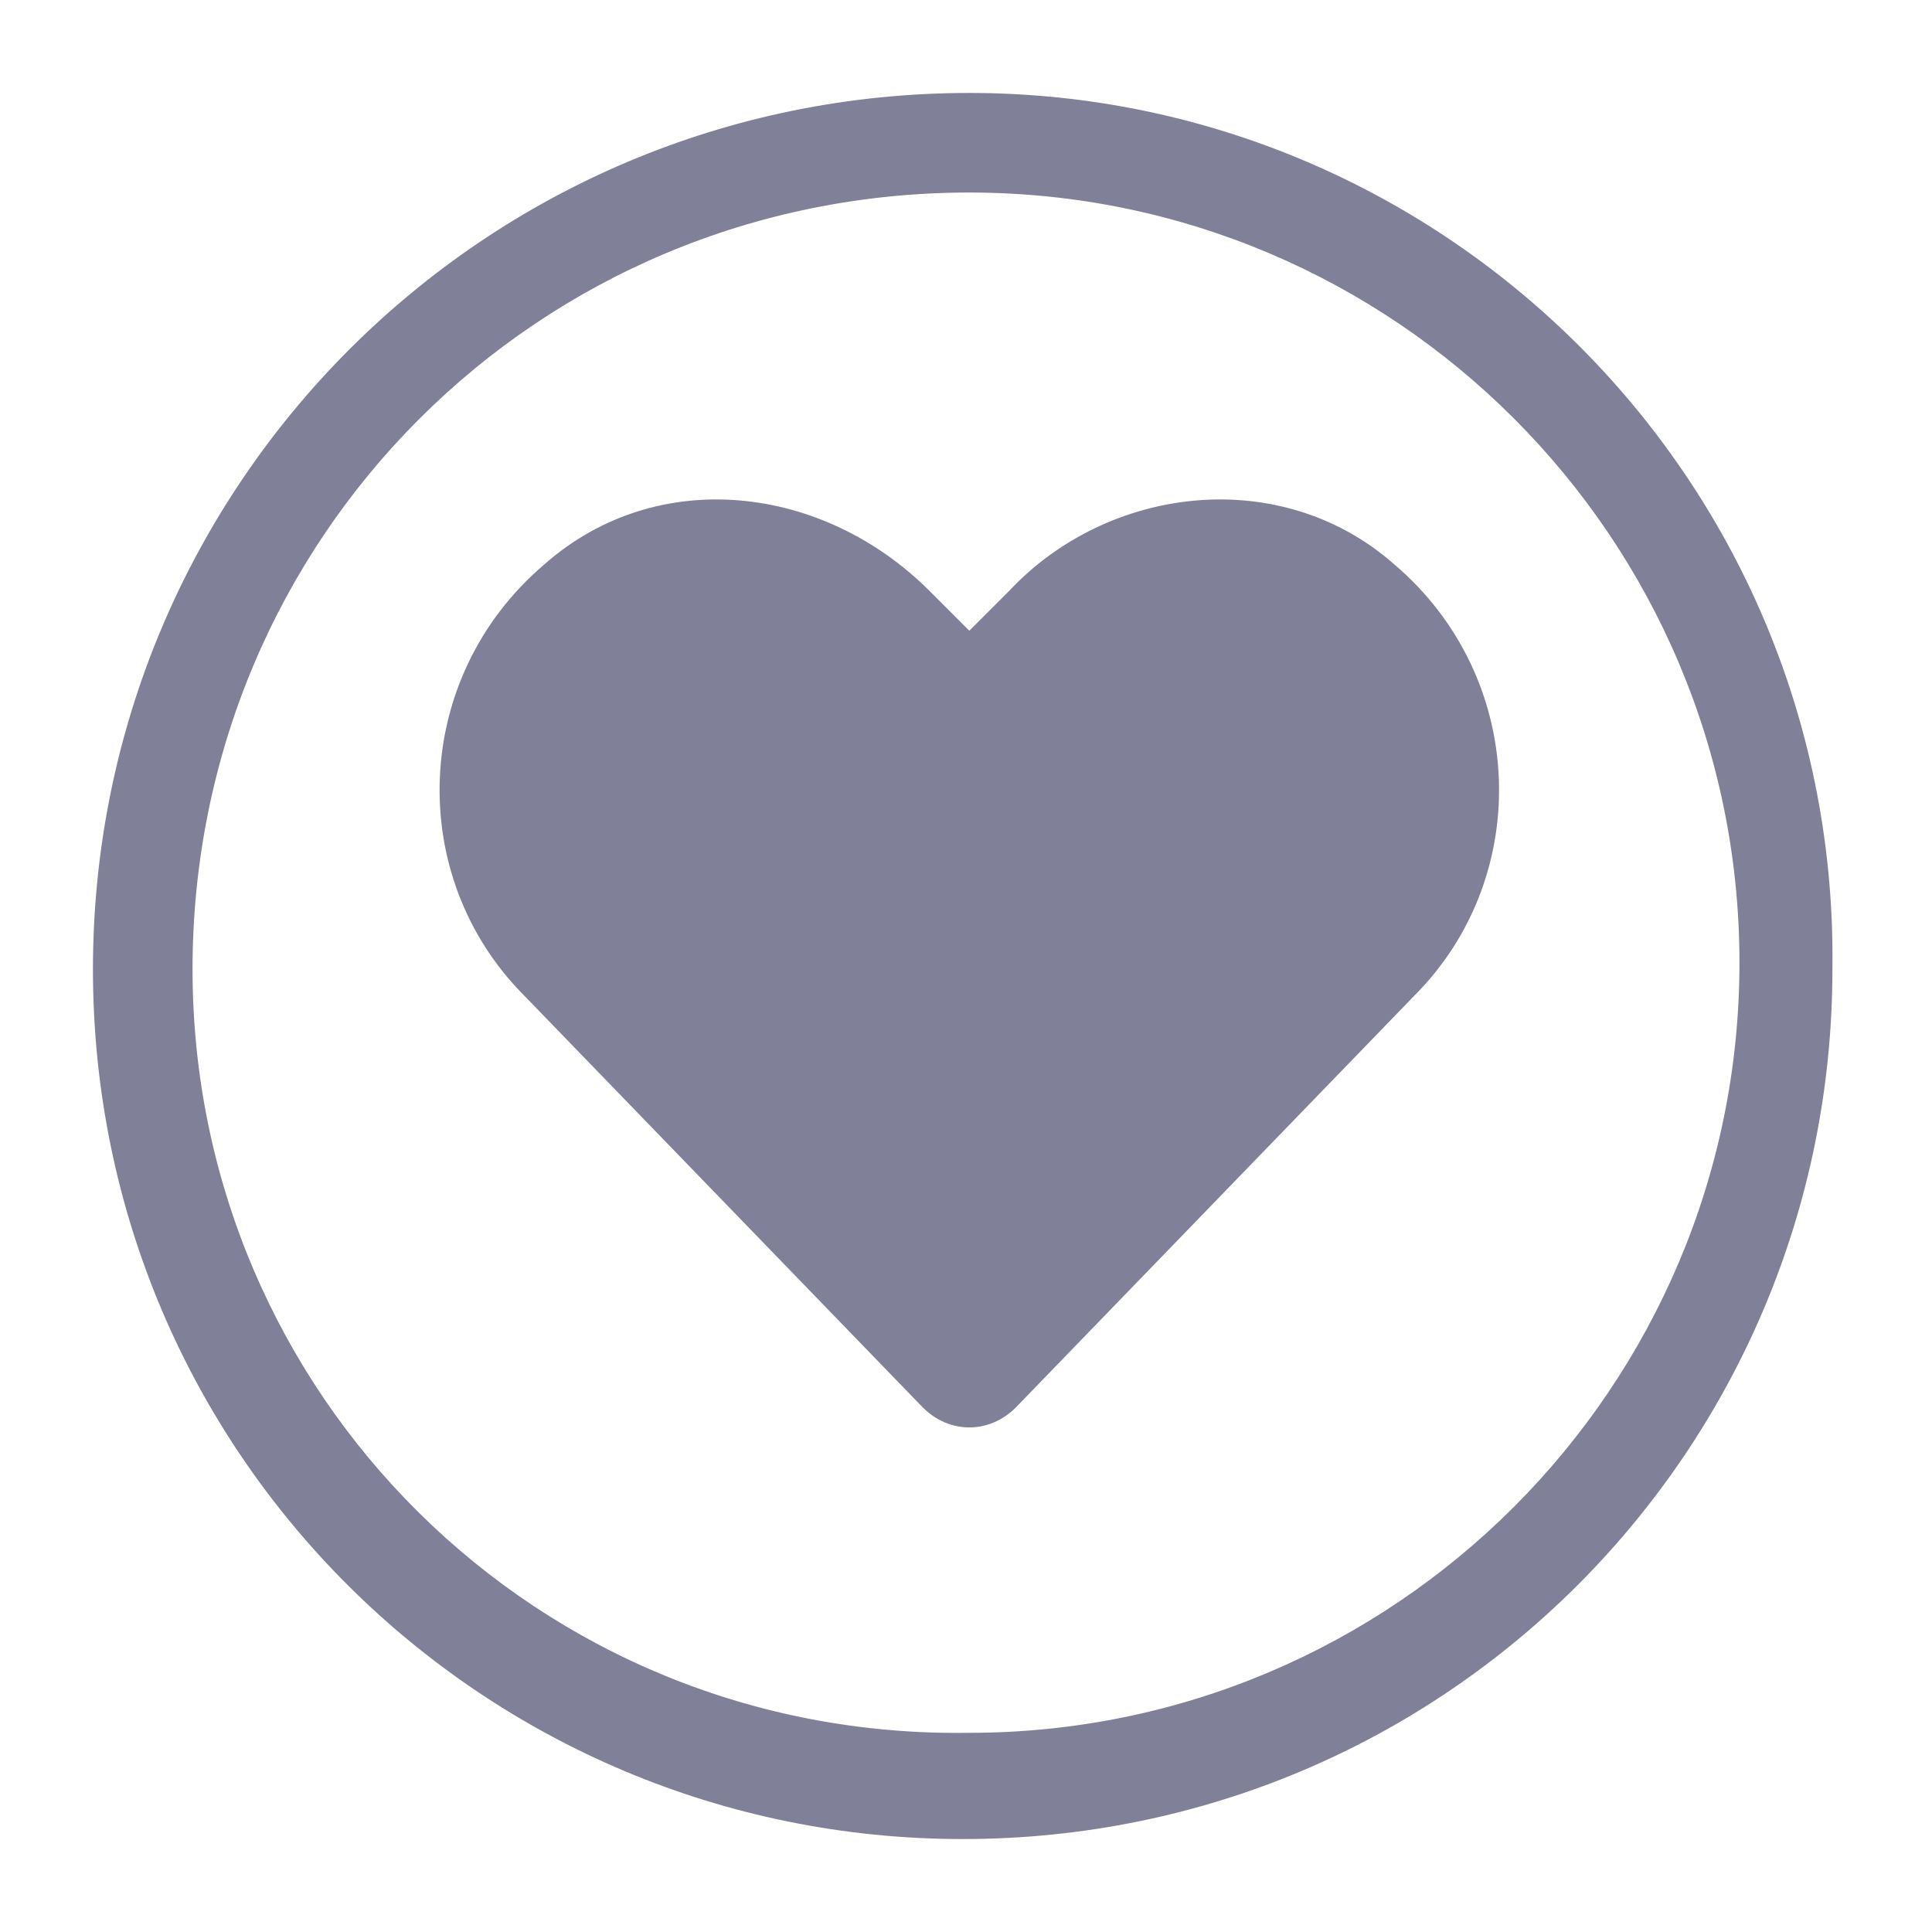 <?xml version="1.0" encoding="utf-8"?>
<!-- Generator: Adobe Illustrator 22.1.0, SVG Export Plug-In . SVG Version: 6.00 Build 0)  -->
<svg version="1.1" id="Layer_1" xmlns="http://www.w3.org/2000/svg" xmlns:xlink="http://www.w3.org/1999/xlink" x="0px" y="0px"
	 viewBox="0 0 29.1 29.1" style="enable-background:new 0 0 29.1 29.1;" xml:space="preserve">
<style type="text/css">
	.st0{fill:#808099;}
</style>
<path class="st0" d="M21,8.5c-1.7-1.5-4.3-1.2-5.8,0.4l-0.6,0.6l-0.6-0.6c-1.6-1.6-4.1-1.9-5.8-0.4c-2,1.7-2.1,4.7-0.3,6.5l6,6.2
	c0.4,0.4,1,0.4,1.4,0l6-6.2C23.1,13.2,23,10.2,21,8.5 M14.6,2.9c6.4,0,11.6,5.2,11.6,11.6c0,6.4-5.2,11.6-11.6,11.6
	C8.1,26.2,2.9,21,2.9,14.6C2.9,8.1,8.1,2.9,14.6,2.9 M14.6,1.4C7.3,1.4,1.4,7.3,1.4,14.6c0,7.3,5.9,13.1,13.1,13.1
	c7.3,0,13.1-5.9,13.1-13.1C27.7,7.3,21.8,1.4,14.6,1.4"/>
</svg>
